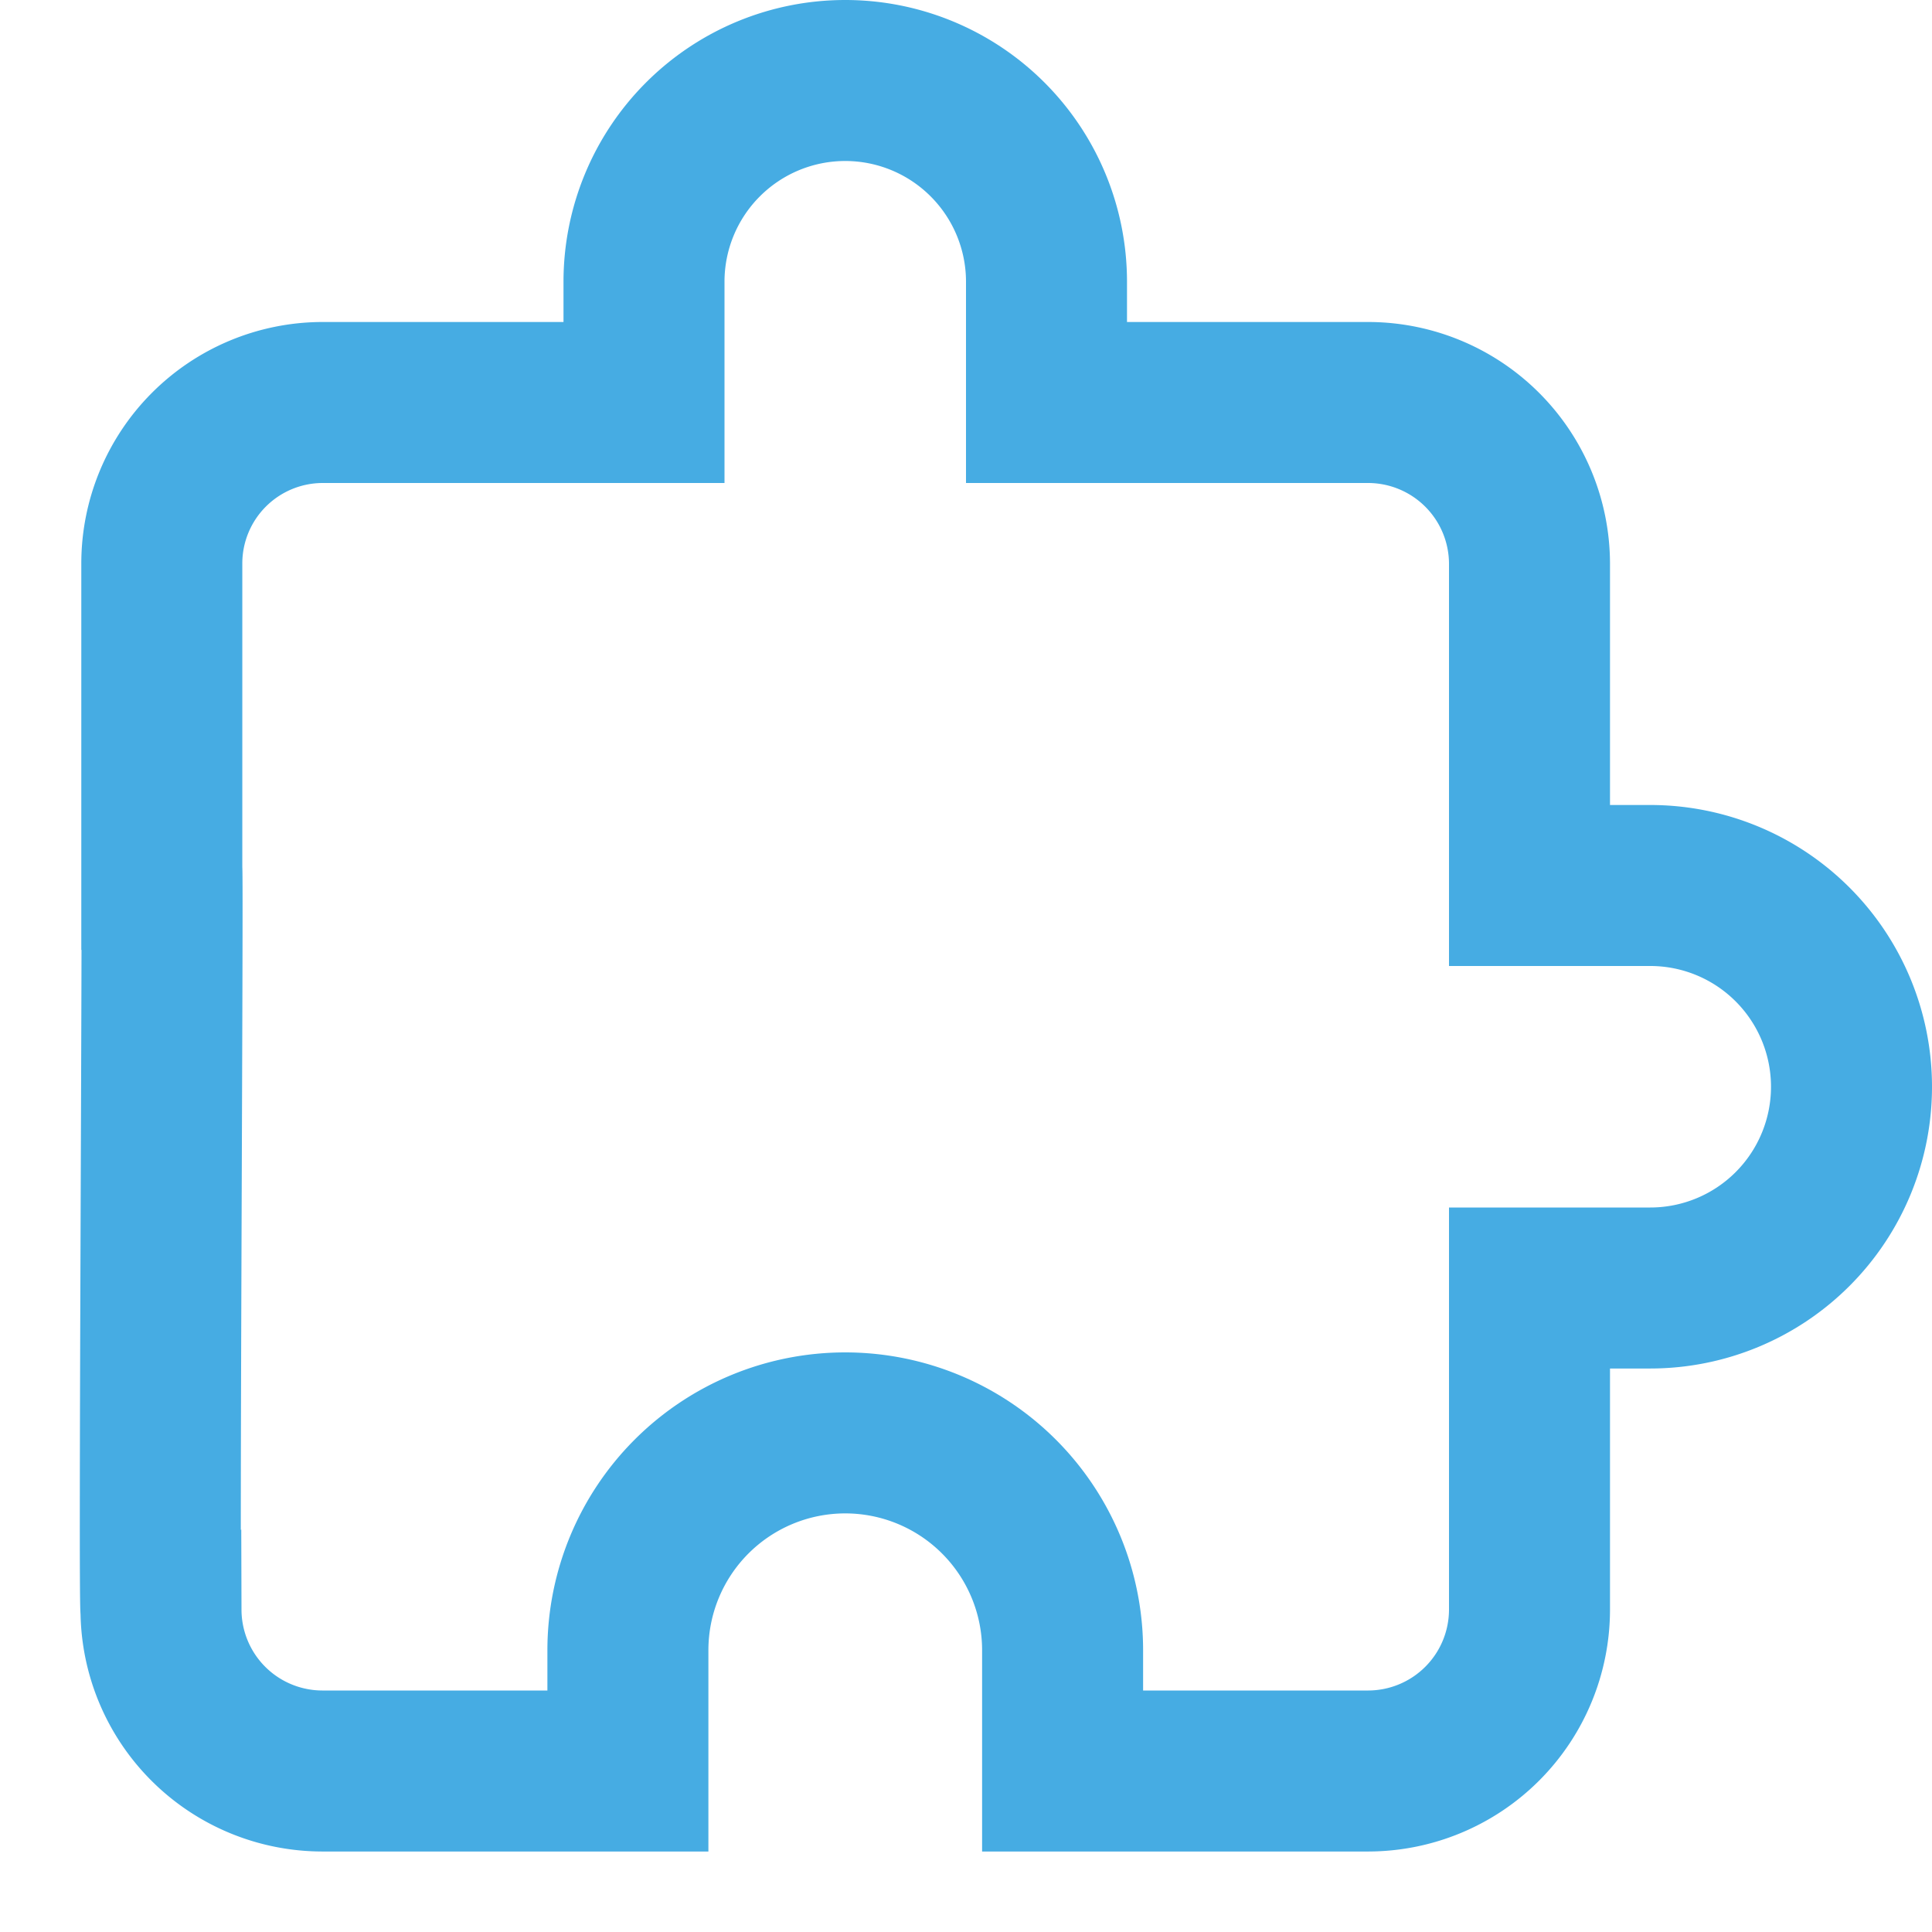 <svg id="i_passend_info" xmlns="http://www.w3.org/2000/svg" width="24" height="24" viewBox="0 0 24 24">
  <path id="Path_2742" data-name="Path 2742" d="M0,0H24V24H0Z" fill="none"/>
  <path id="Path_2743" data-name="Path 2743" d="M20.5,11H19V7a2.006,2.006,0,0,0-2-2H13V3.5a2.5,2.5,0,0,0-5,0V5H4A2,2,0,0,0,2.01,7v3.8c.017,0-.039,9.2-.01,9.2a2.006,2.006,0,0,0,2,2H7.8V20.5a2.7,2.7,0,1,1,5.4,0V22H17a2.006,2.006,0,0,0,2-2V16h1.5a2.5,2.5,0,0,0,0-5Z" fill="none" stroke="#46ace3" stroke-width="2"/>
</svg>
